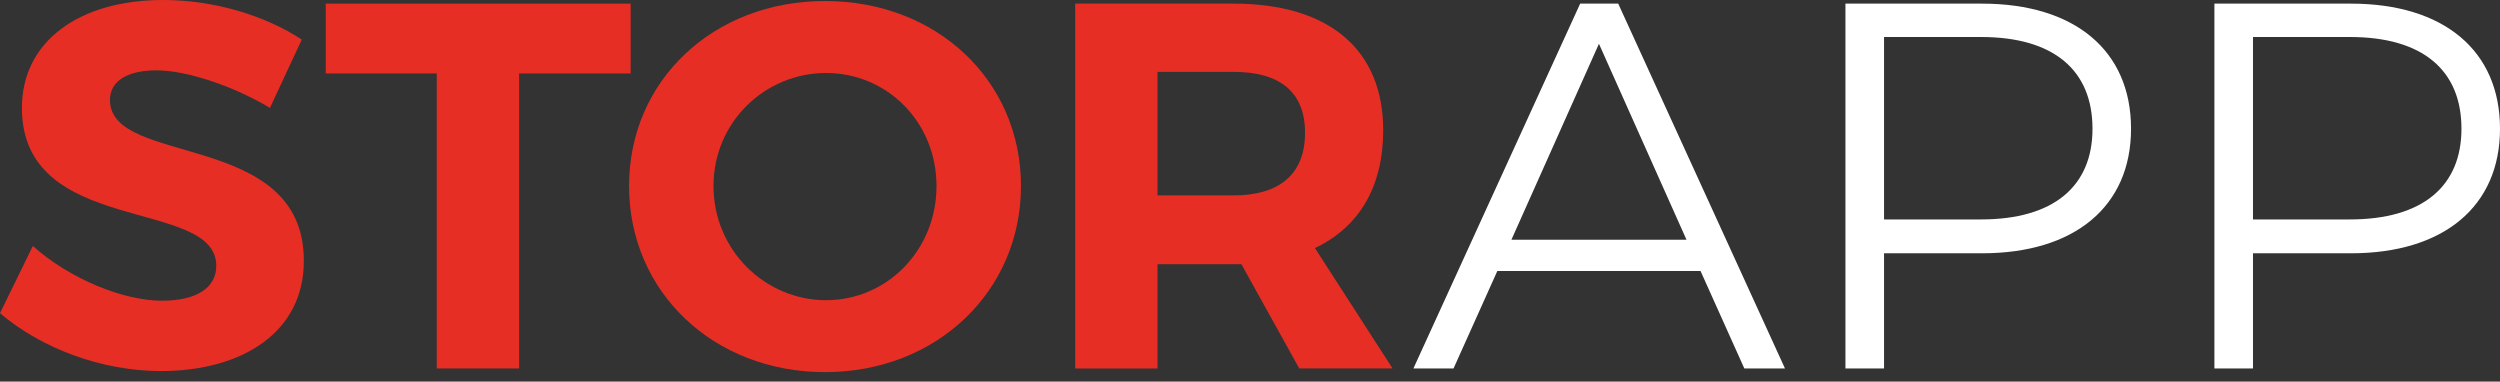 <svg width="190" height="29" viewBox="0 0 190 29" fill="none" xmlns="http://www.w3.org/2000/svg">
<rect x="0" y="0" width="190" height="29" fill="#333333" stroke="none"/>
<path d="M22.934 3.01L20.518 8.198C17.585 6.455 14.101 5.346 11.883 5.346C9.784 5.346 8.356 6.099 8.356 7.604C8.356 12.713 23.129 9.862 23.09 19.843C23.09 25.27 18.377 28.2 12.239 28.2C7.685 28.2 3.13 26.457 0 23.804L2.495 18.695C5.346 21.228 9.388 22.854 12.317 22.854C14.893 22.854 16.437 21.903 16.437 20.2C16.437 14.971 1.664 18.02 1.664 8.198C1.667 3.169 5.985 0 12.401 0C16.284 0 20.164 1.187 22.937 3.01H22.934Z" fill="#E72E25"/>
<path d="M39.453 5.583V28.002H33.195V5.583H24.758V0.276H47.929V5.583H39.453Z" fill="#E72E25"/>
<path d="M77.594 14.14C77.594 22.14 71.178 28.281 62.702 28.281C54.225 28.281 47.809 22.182 47.809 14.14C47.809 6.099 54.225 0.078 62.702 0.078C71.178 0.078 77.594 6.099 77.594 14.14ZM54.225 14.14C54.225 19.01 58.147 22.815 62.78 22.815C67.412 22.815 71.175 19.013 71.175 14.14C71.175 9.268 67.412 5.547 62.78 5.547C58.147 5.547 54.225 9.271 54.225 14.14Z" fill="#E72E25"/>
<path d="M94.349 20.08H87.972V28.002H81.714V0.276H93.756C101.003 0.276 105.123 3.763 105.123 9.901C105.123 14.179 103.3 17.268 99.932 18.851L105.833 27.999H98.742L94.346 20.077L94.349 20.08ZM93.756 14.851C97.201 14.851 99.183 13.265 99.183 10.098C99.183 6.932 97.204 5.463 93.756 5.463H87.972V14.851H93.756Z" fill="#E72E25"/>
<path d="M129.244 20.596H113.797L110.469 28.002H107.419L120.093 0.276H122.984L135.658 28.002H132.569L129.241 20.596H129.244ZM128.174 18.221L121.52 3.328L114.867 18.221H128.174Z" fill="white"/>
<path d="M161.959 9.784C161.959 15.684 157.681 19.25 150.631 19.25H143.187V28.005H140.254V0.276H150.631C157.681 0.276 161.959 3.841 161.959 9.781V9.784ZM159.03 9.784C159.03 5.346 156.097 2.812 150.554 2.812H143.187V16.677H150.554C156.097 16.677 159.03 14.143 159.03 9.784Z" fill="white"/>
<path d="M190 9.784C190 15.684 185.721 19.25 178.672 19.25H171.227V28.005H168.295V0.276H178.672C185.721 0.276 190 3.841 190 9.781V9.784ZM187.071 9.784C187.071 5.346 184.138 2.812 178.594 2.812H171.227V16.677H178.594C184.138 16.677 187.071 14.143 187.071 9.784Z" fill="white"/>
</svg>
